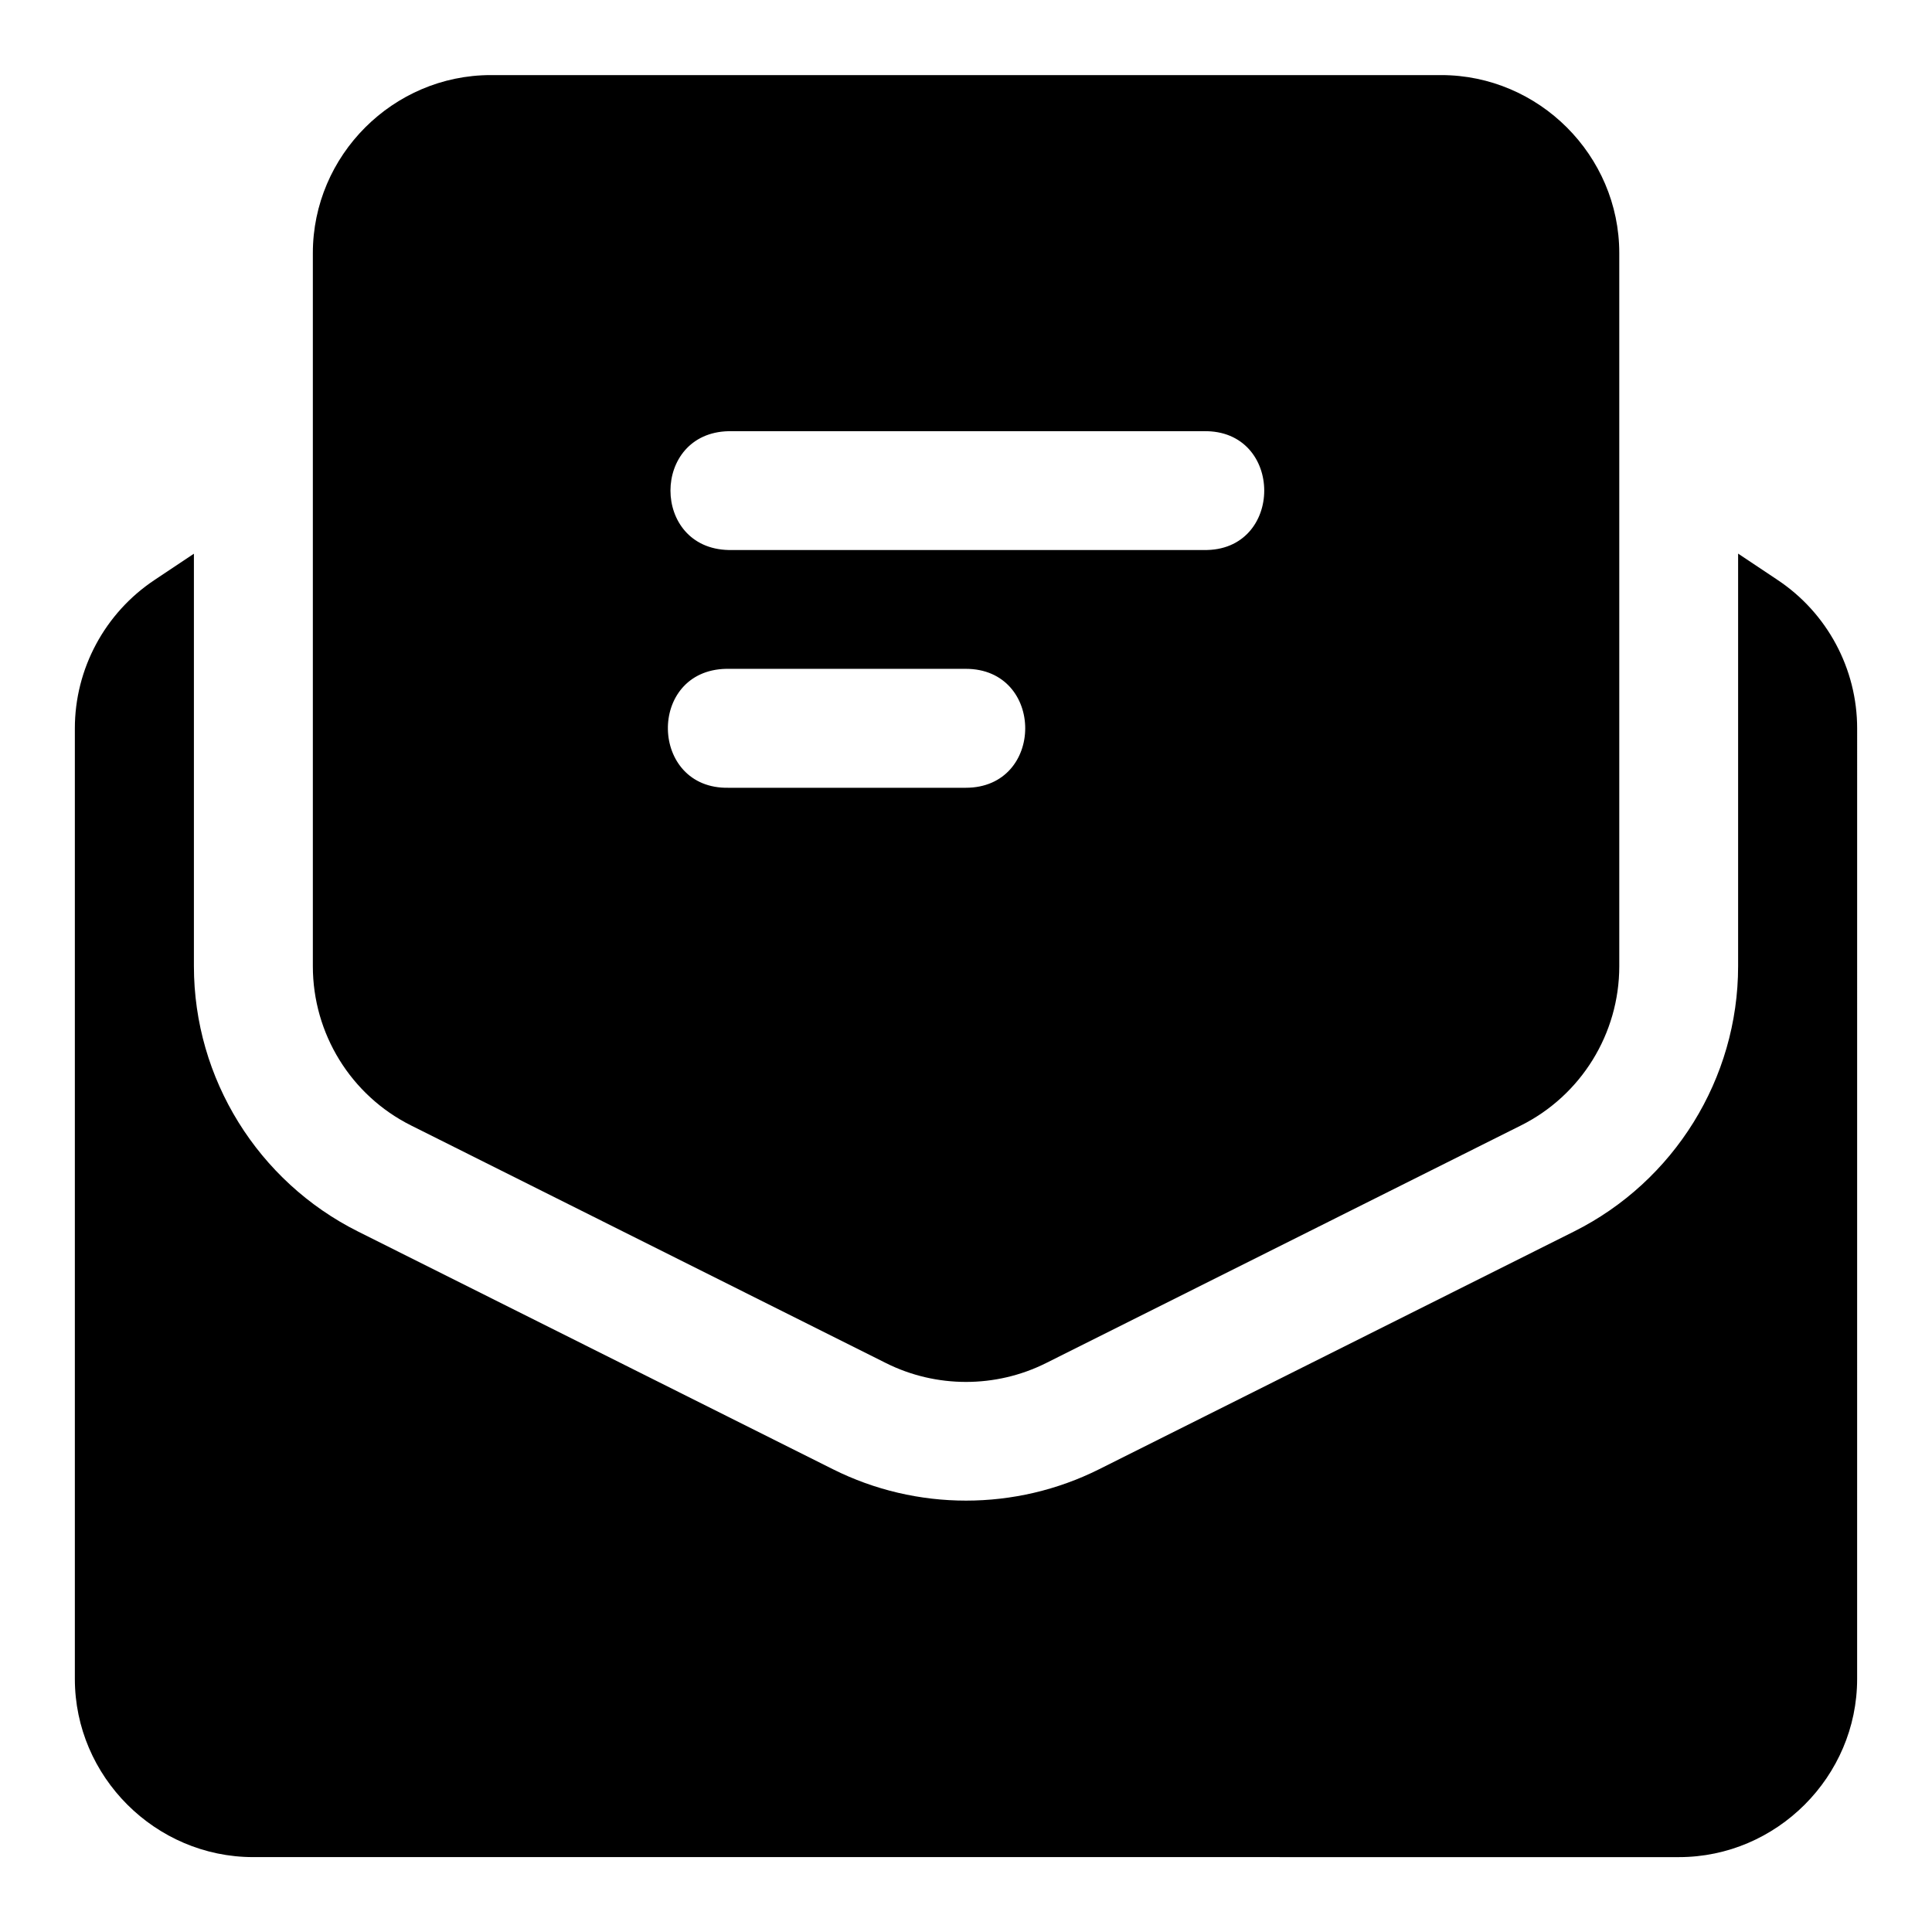 <?xml version="1.0" encoding="UTF-8"?>
<!-- Uploaded to: ICON Repo, www.svgrepo.com, Generator: ICON Repo Mixer Tools -->
<svg fill="#000000" width="800px" height="800px" version="1.1" viewBox="144 144 512 512" xmlns="http://www.w3.org/2000/svg">
 <path d="m274.08 163.9c-25.902 0-47.172 21.27-47.172 47.172v188.99c0 17.887 10.086 34.219 26.016 42.188l125.86 62.977c13.312 6.664 29.125 6.664 42.434 0l125.86-62.977c15.93-7.969 26.047-24.305 26.047-42.188v-188.99c0-25.902-21.297-47.172-47.203-47.172zm63.008 94.371h125.86c21.449-0.465 21.449 31.953 0 31.488h-125.86c-20.543-0.445-20.543-31.043 0-31.488zm267.53 32.441v109.35c0 29.816-17.004 57.051-43.48 70.293l-125.86 63.008c-22.152 11.09-48.387 11.09-70.539 0l-125.87-63.004c-26.465-13.246-43.48-40.48-43.48-70.297v-109.32l-10.422 6.949c-13.164 8.746-21.145 23.551-21.129 39.391v251.84c-0.004 25.918 21.363 47.234 47.262 47.23l377.83 0.004c25.902 0.004 47.234-21.332 47.23-47.23l0.004-251.88c0.008-15.797-7.926-30.609-21.094-39.359zm-268.18 30.535c0.215-0.004 0.43-0.004 0.645 0h62.852c21.012 0 21.012 31.52 0 31.52h-62.852c-21.012 0.43-21.66-31.09-0.645-31.52z"/>
</svg>